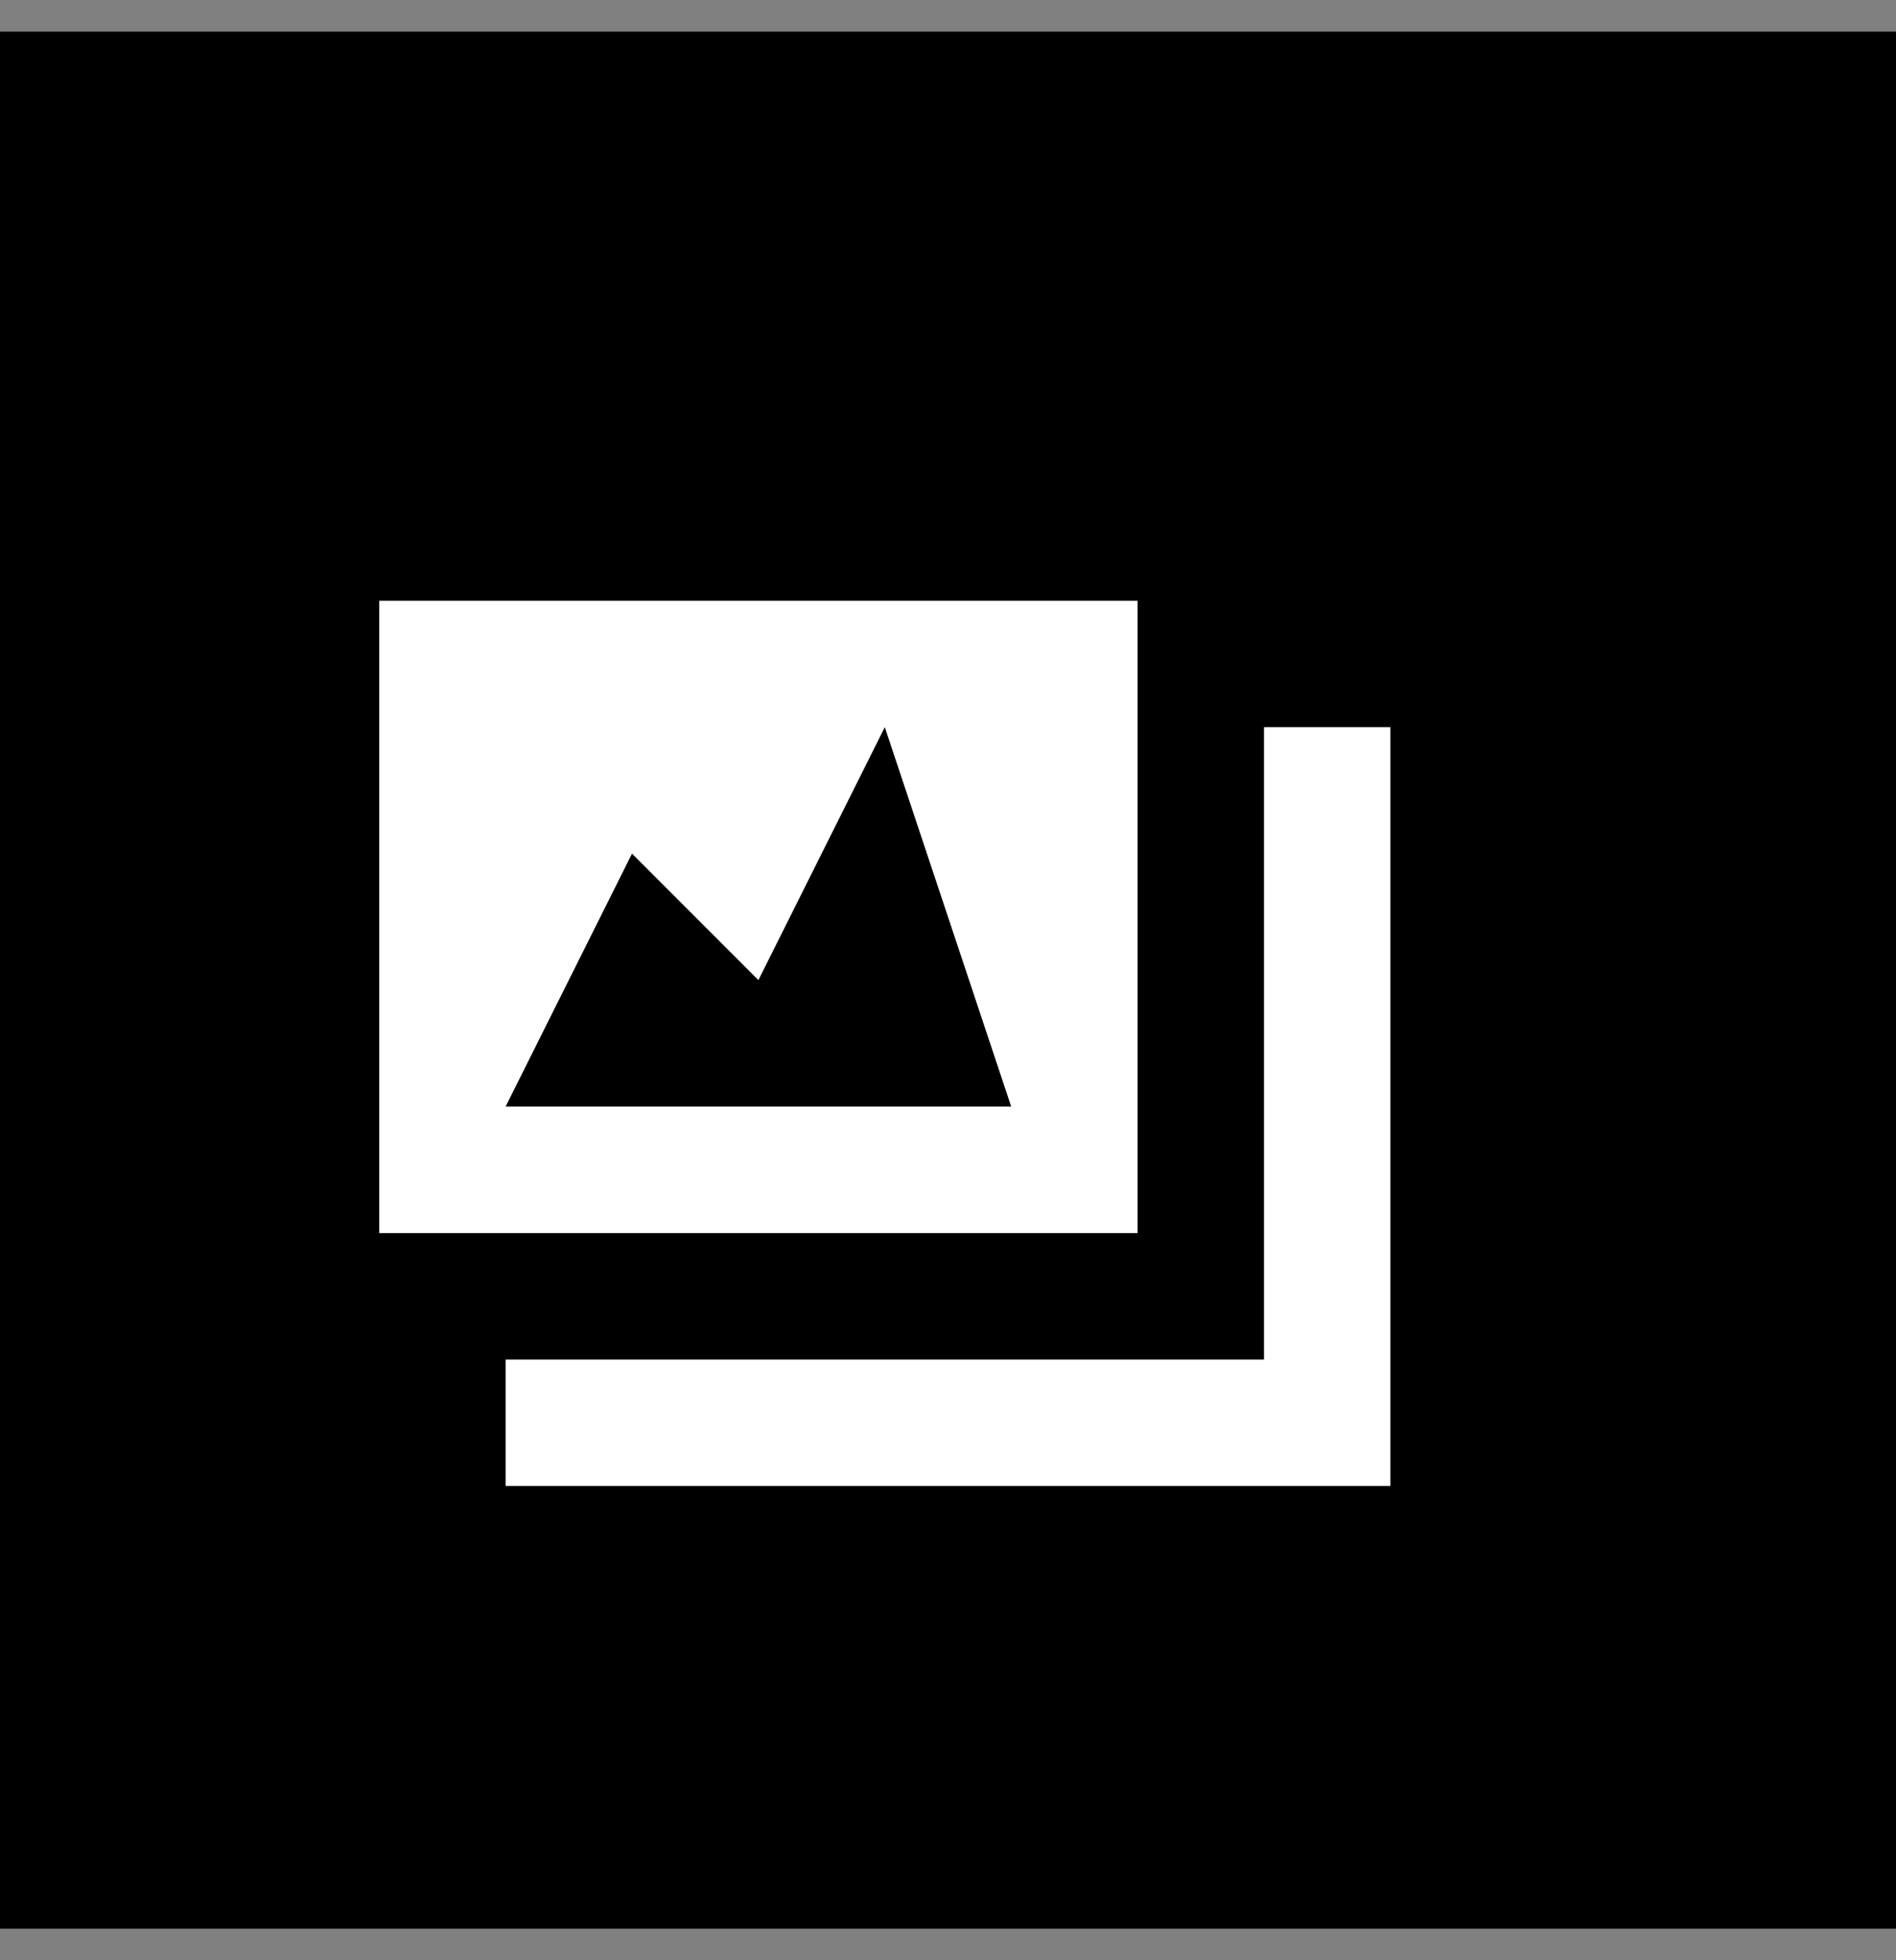<svg width="30" height="31" viewBox="0 0 30 31" fill="none" xmlns="http://www.w3.org/2000/svg">
<rect x="0" y="0" width="30" height="31" fill="#808080" stroke="none"/>
<rect width="30" height="30" transform="translate(0 0.5)" fill="black"/>
<path d="M12 15.5L14 11.5L16 17.5H8L10 13.5M20 21.5V11.5H22V23.5H8V21.5M18 19.5V9.5H6V19.5" fill="white"/>
</svg>
